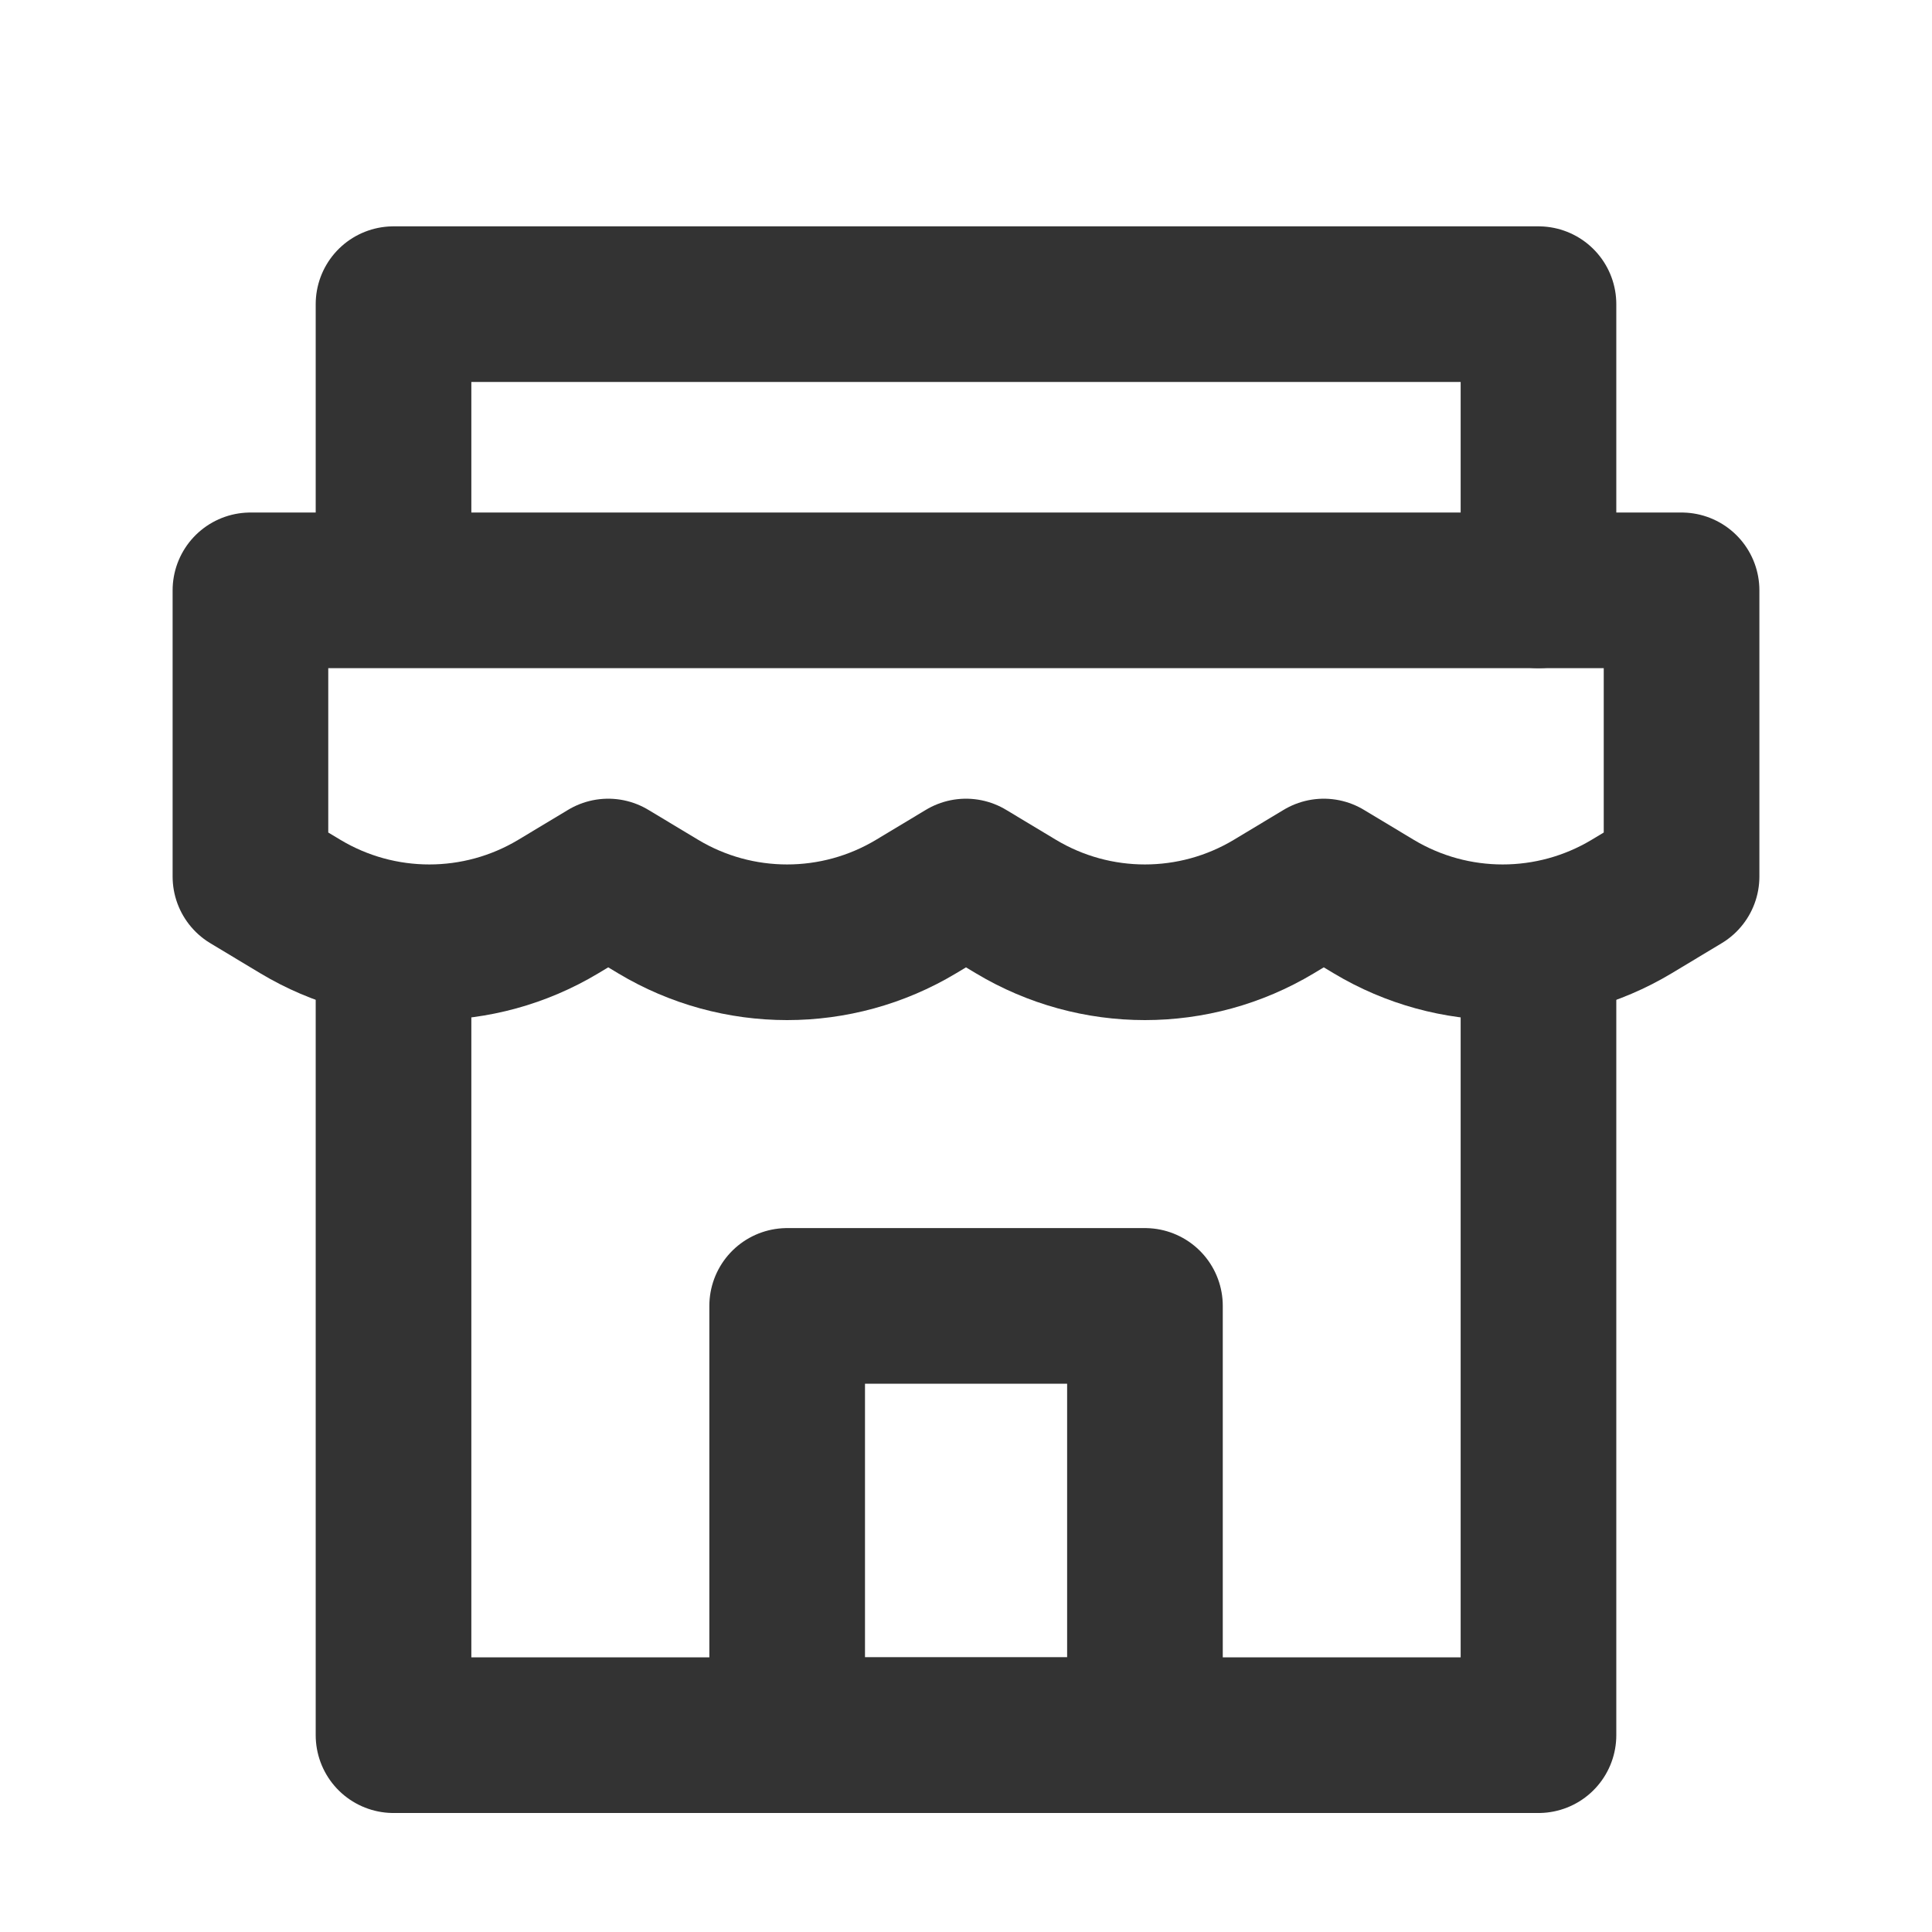 <svg width="16" height="16" viewBox="0 0 16 16" fill="none" xmlns="http://www.w3.org/2000/svg">
<g clip-path="url(#clip0_15712_30773)">
<path d="M2.074 4.889H13.926V7.259L13.512 7.508C12.855 7.902 12.034 7.902 11.377 7.508L10.963 7.259L10.549 7.508C9.892 7.902 9.071 7.902 8.414 7.508L8 7.259L7.586 7.508C6.929 7.902 6.108 7.902 5.451 7.508L5.037 7.259L4.623 7.508C3.966 7.902 3.145 7.902 2.488 7.508L2.074 7.259V4.889Z" stroke="#333333" stroke-width="1.289" stroke-linecap="round" stroke-linejoin="round"/>
<path d="M3.259 7.997V14.37H12.741V7.852" stroke="#333333" stroke-width="1.289" stroke-linecap="round" stroke-linejoin="round"/>
<path d="M3.259 4.836V2.519H12.741V4.889" stroke="#333333" stroke-width="1.289" stroke-linecap="round" stroke-linejoin="round"/>
<path d="M9.482 10.815H6.519V14.37H9.482V10.815Z" stroke="#333333" stroke-width="1.289" stroke-linecap="round" stroke-linejoin="round"/>
</g>
<defs>
<clipPath id="clip0_15712_30773">
<rect width="14.222" height="14.222" fill="white" transform="translate(0.889 1.333)"/>
</clipPath>
</defs>
</svg>
